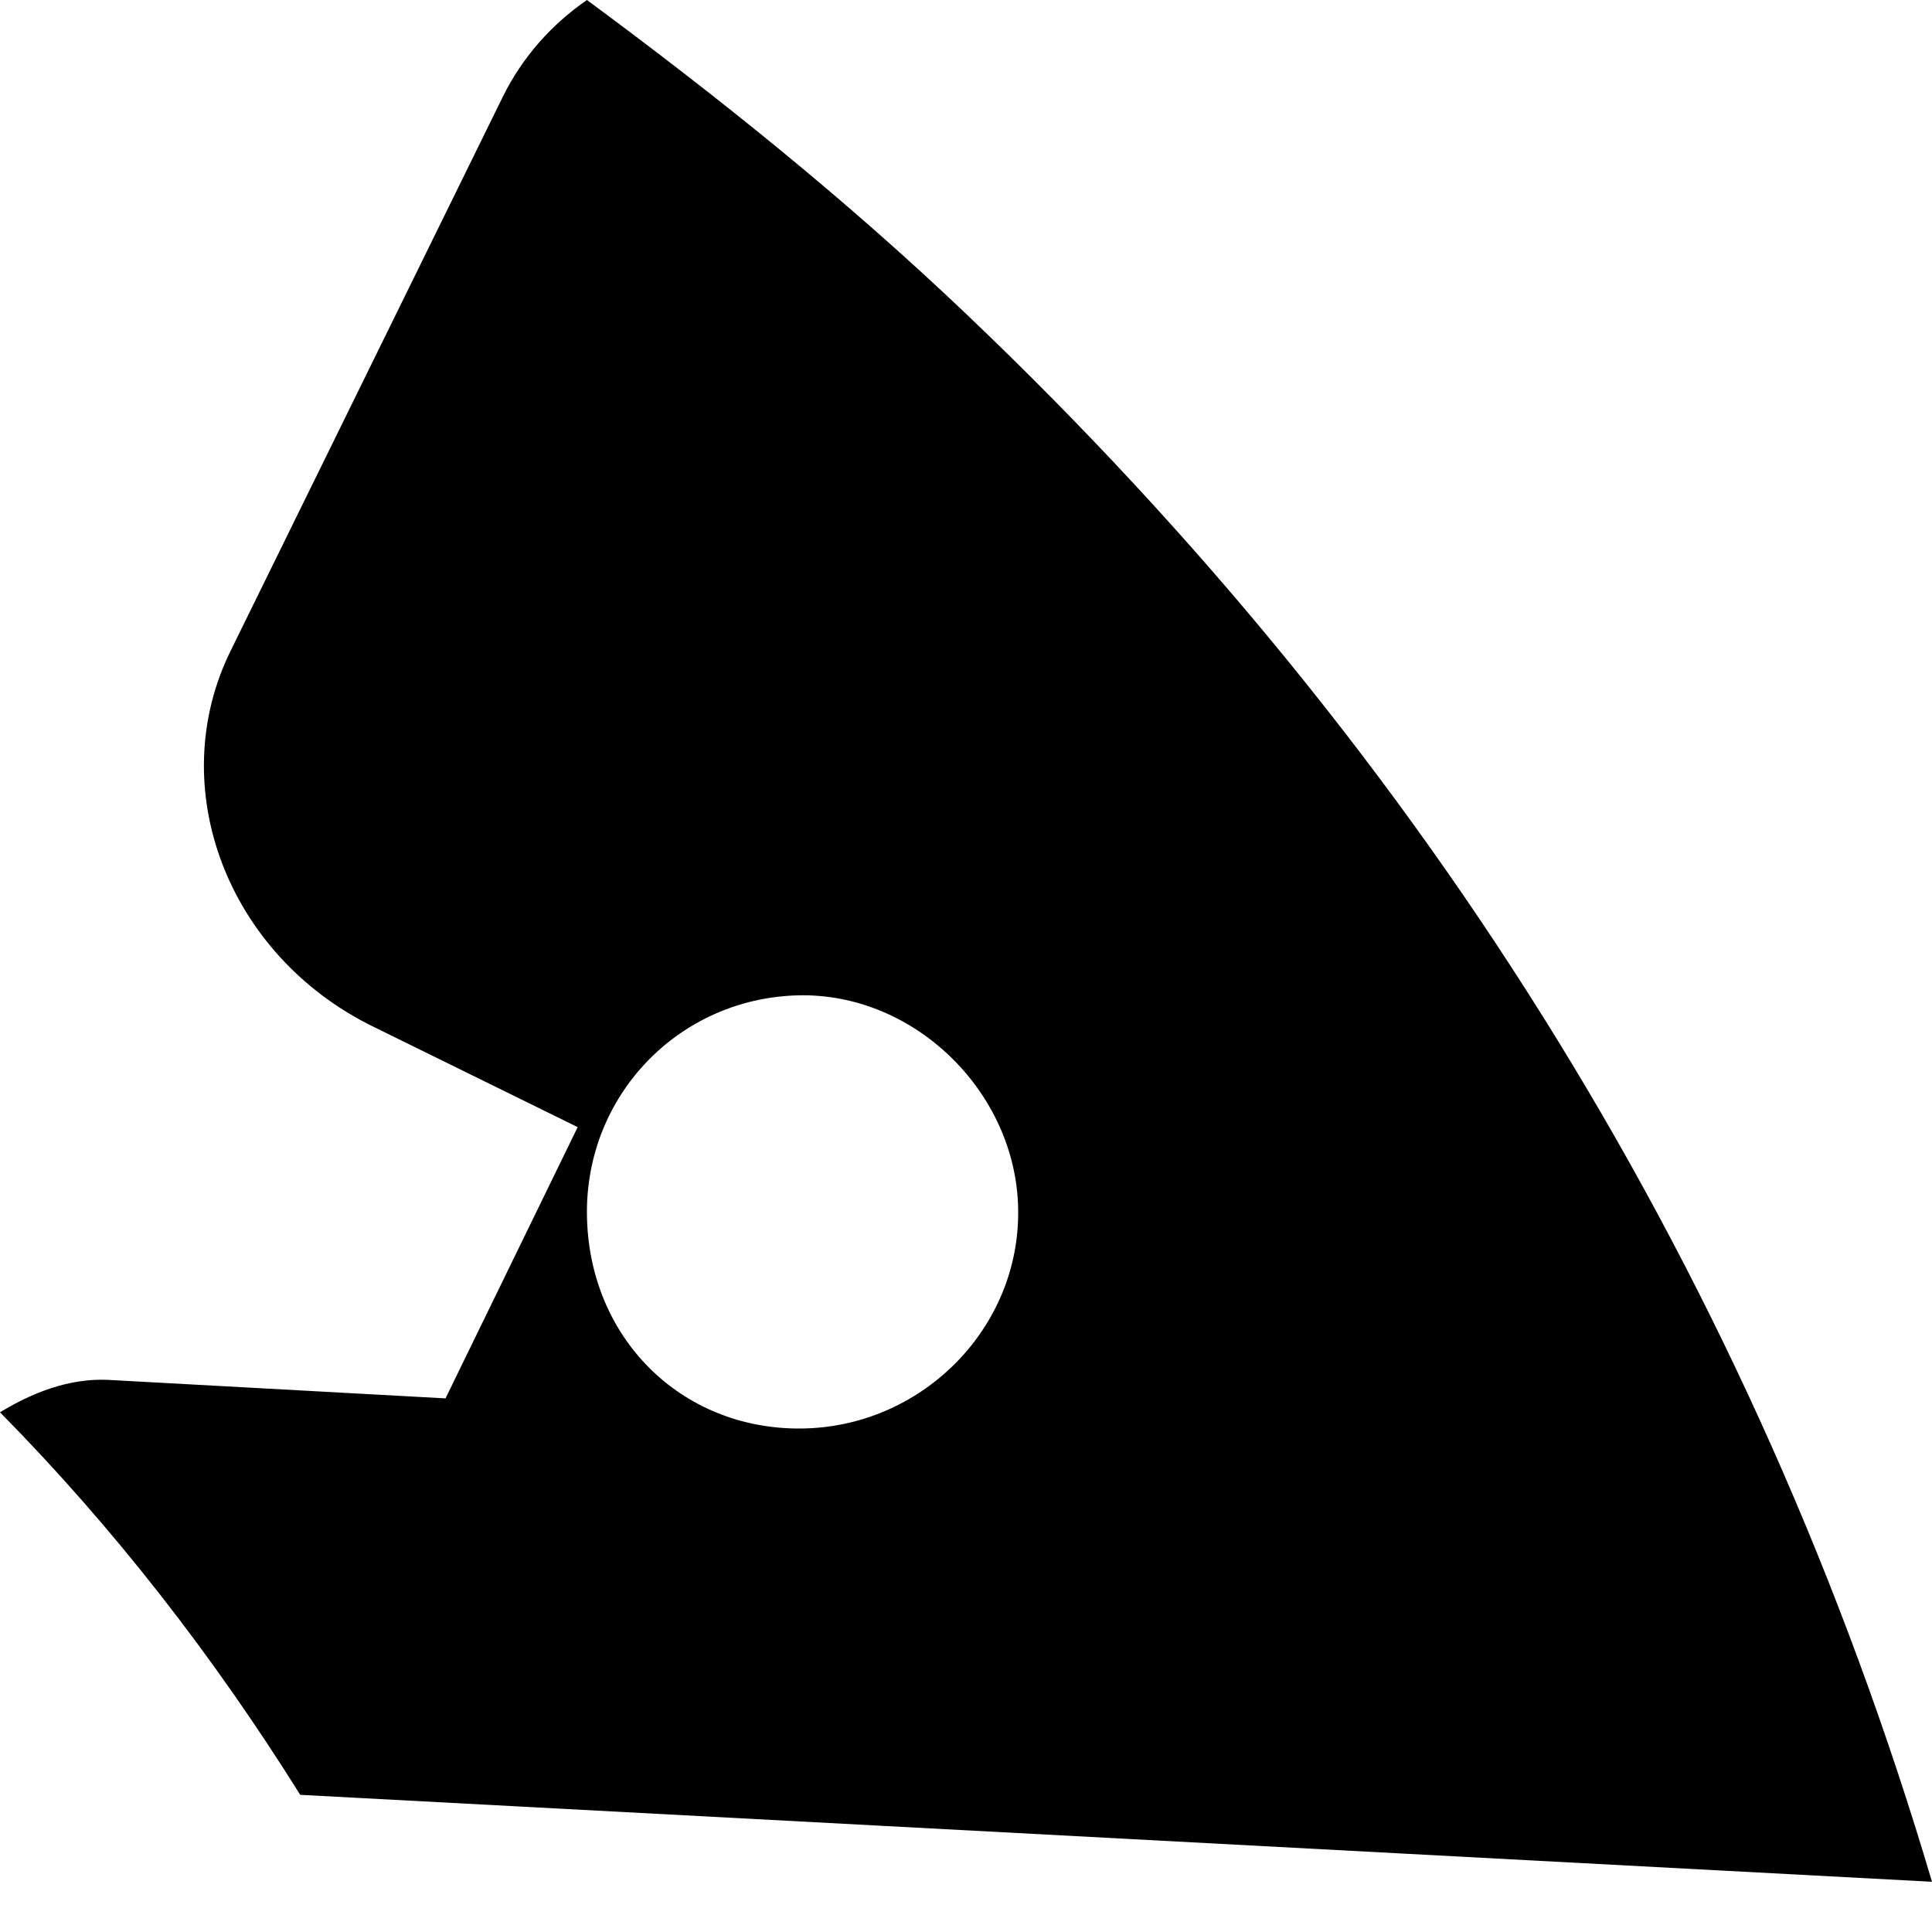 <svg width="5" height="5" viewBox="0 0 5 5" fill="none" xmlns="http://www.w3.org/2000/svg">
<path d="M5 4.87C4.542 3.324 3.708 1.962 2.501 0.813C2.186 0.513 1.856 0.249 1.519 0C1.429 0.062 1.352 0.147 1.301 0.251L0.597 1.684C0.423 2.037 0.588 2.472 0.966 2.657L1.495 2.917L1.153 3.619L0.278 3.571C0.178 3.567 0.084 3.604 0 3.655C0.295 3.954 0.553 4.287 0.777 4.645L5 4.87ZM2.063 2.576C2.371 2.567 2.64 2.836 2.635 3.146C2.631 3.448 2.378 3.695 2.072 3.697C1.761 3.699 1.523 3.461 1.519 3.144C1.515 2.836 1.755 2.585 2.063 2.576Z" fill="black"/>
</svg>
